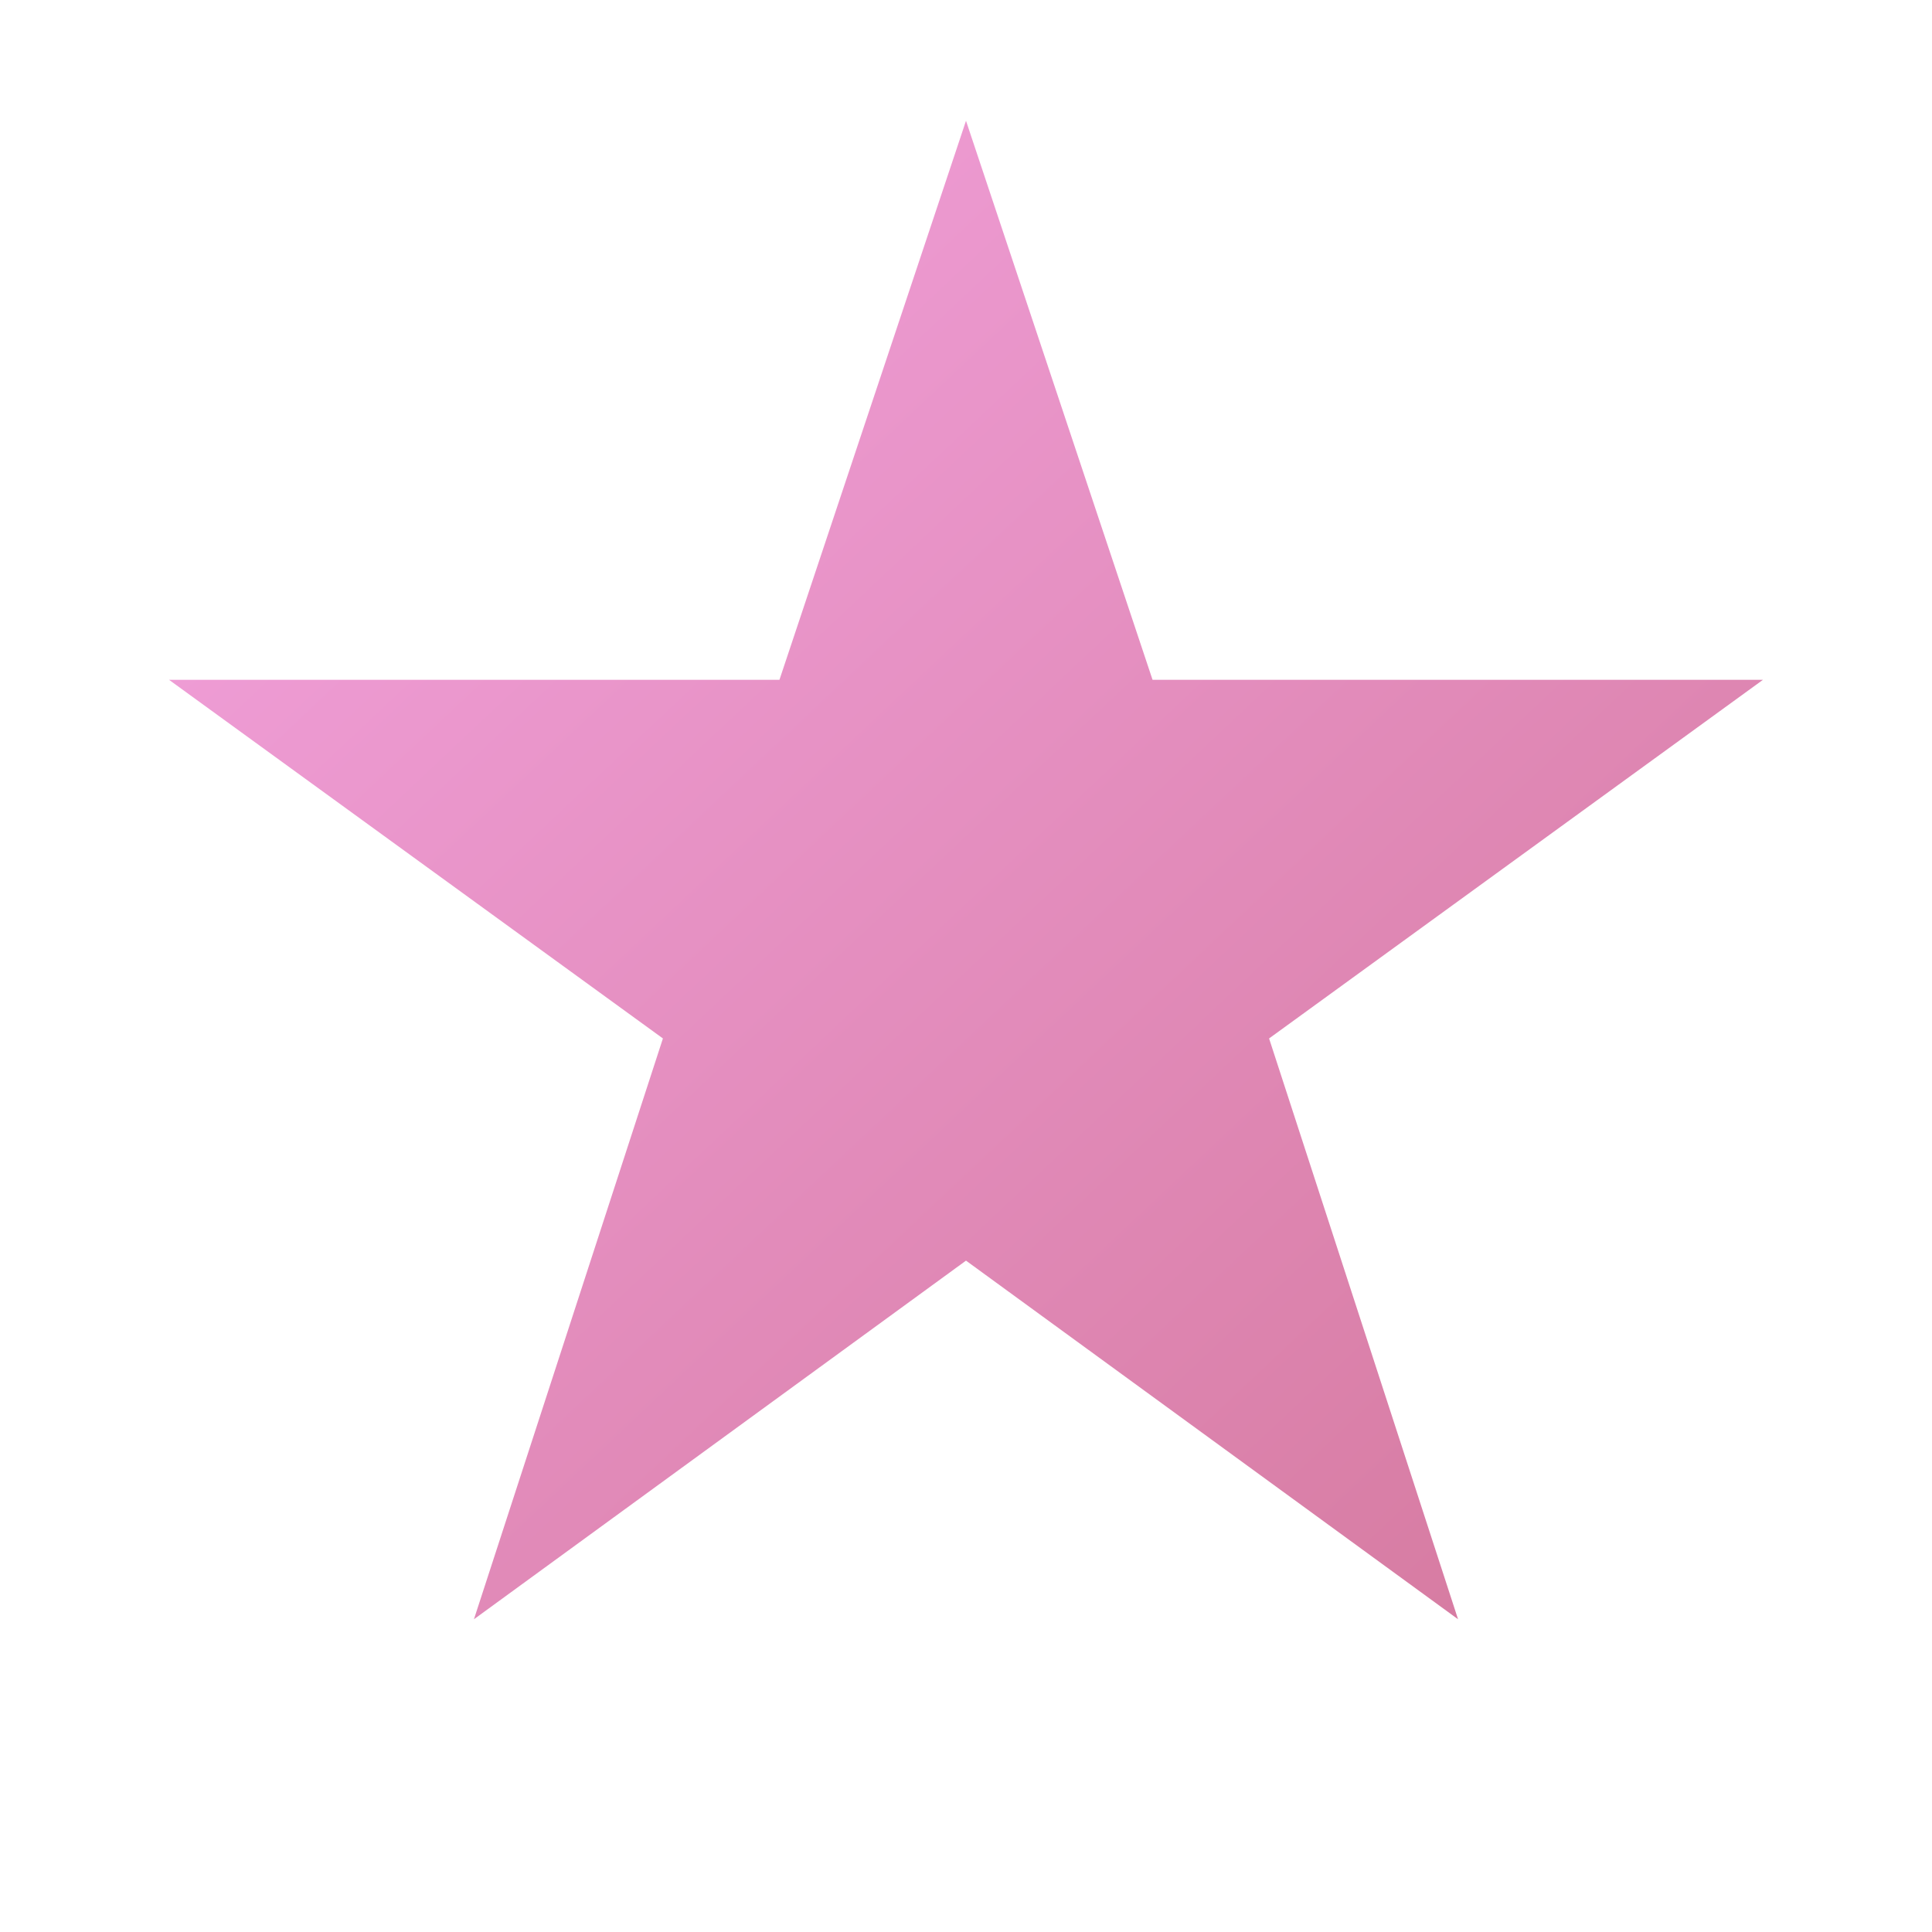 <svg xmlns="http://www.w3.org/2000/svg" viewBox="0 0 32 32">
  <defs>
    <linearGradient id="starGradient" x1="0%" y1="0%" x2="100%" y2="100%">
      <stop offset="0%" style="stop-color:#f4a4e1"/>
      <stop offset="100%" style="stop-color:#d4789c"/>
    </linearGradient>
  </defs>
  <path fill="url(#starGradient)" d="M16 2l3.09 9.26H29.2l-8.18 5.94 3.13 9.62L16 20.88l-8.15 5.94 3.13-9.62-8.18-5.94h10.11z"/>
</svg>
